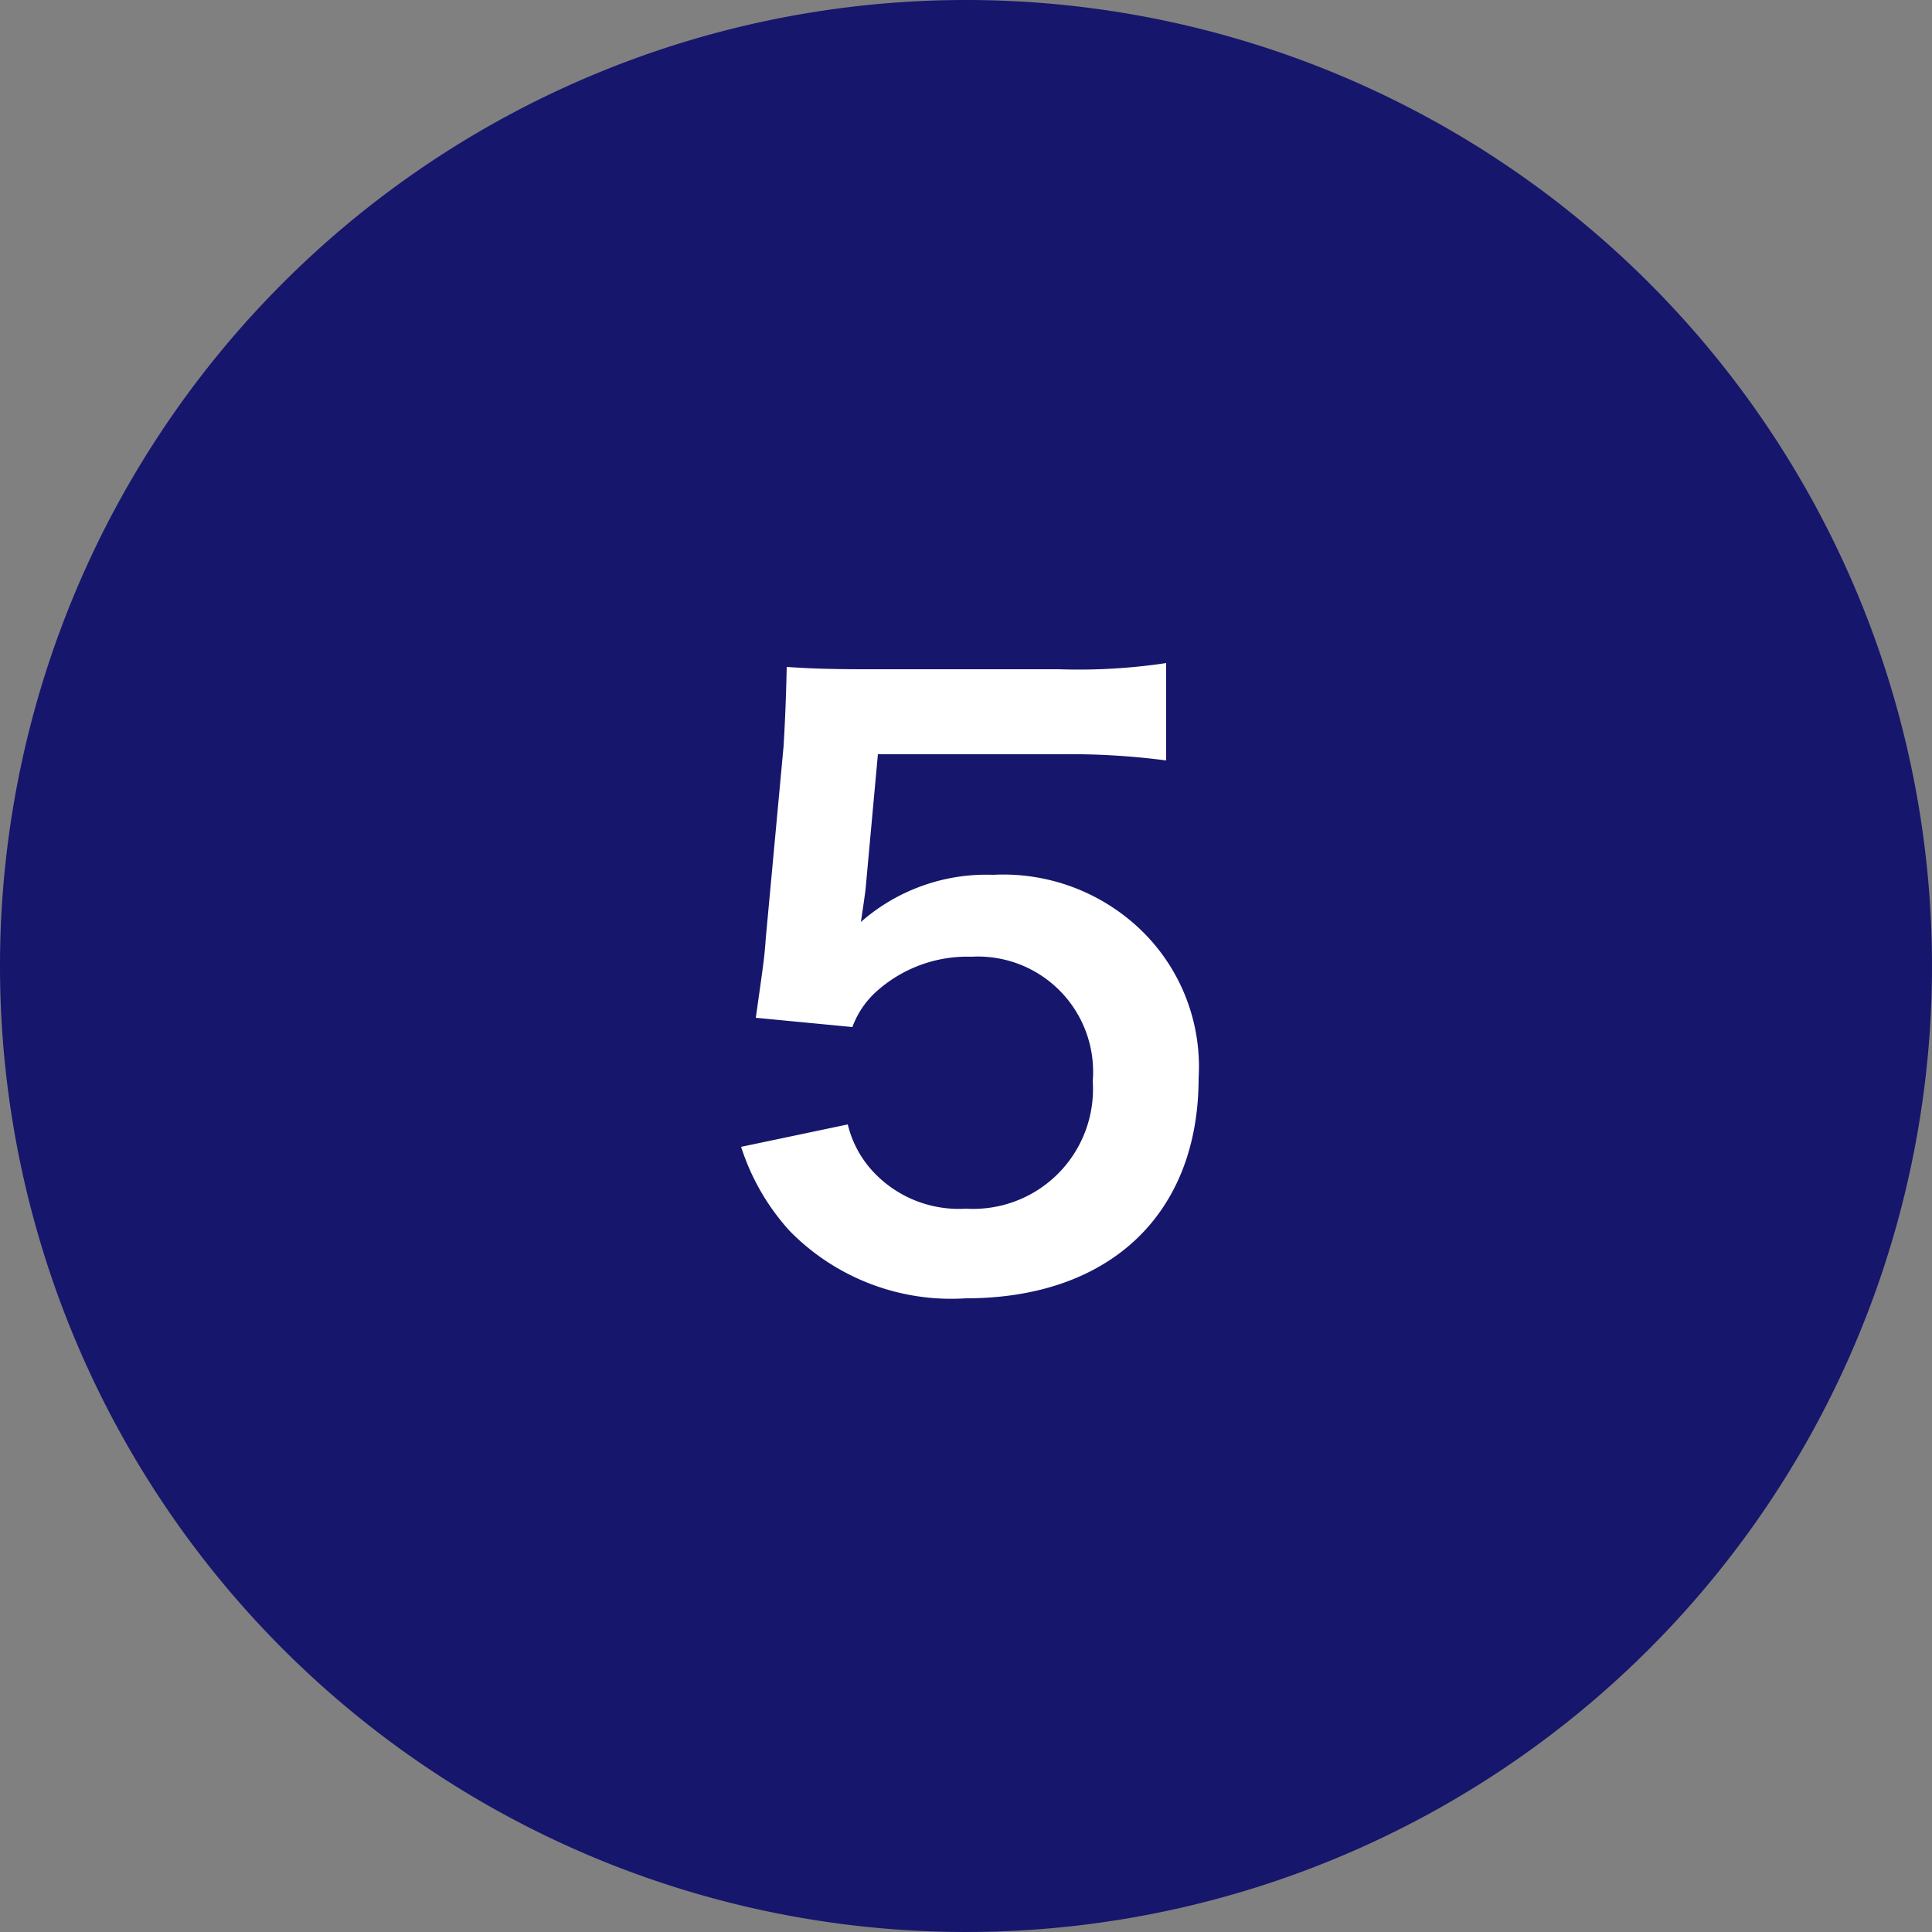 <svg xmlns="http://www.w3.org/2000/svg" width="50" height="50" viewBox="0 0 50 50">
  <rect x="0" y="0" width="50" height="50" fill="#808080" stroke="none"/>
  <g id="グループ_1169" data-name="グループ 1169" transform="translate(-21212.725 1282.302)">
    <path id="パス_150" data-name="パス 150" d="M25,0A25,25,0,1,1,0,25,25,25,0,0,1,25,0Z" transform="translate(21212.725 -1282.302)" fill="#16166d"/>
    <path id="パス_151" data-name="パス 151" d="M1.18-3.32A5.9,5.9,0,0,0,2.44-1.14,5.853,5.853,0,0,0,7,.6c3.72,0,6.02-2.18,6.02-5.7A4.916,4.916,0,0,0,11.6-8.86a5.139,5.139,0,0,0-3.9-1.5A4.92,4.92,0,0,0,4.28-9.14q.09-.6.12-.84l.32-3.5h4.7a19.185,19.185,0,0,1,2.76.16v-2.52a15.228,15.228,0,0,1-2.78.16H4.48c-1.06,0-1.52-.02-2.12-.06-.02,1-.06,1.68-.08,2.04L1.82-8.74c-.04.56-.06.66-.26,2.08l2.5.24a2.294,2.294,0,0,1,.6-.9,3.516,3.516,0,0,1,2.48-.92,2.982,2.982,0,0,1,3.14,3.22A3.1,3.1,0,0,1,7-1.72,3.029,3.029,0,0,1,4.54-2.74a2.739,2.739,0,0,1-.6-1.16Z" transform="translate(21230.725 -1249.302)" fill="#fff"/>
  </g>
</svg>
